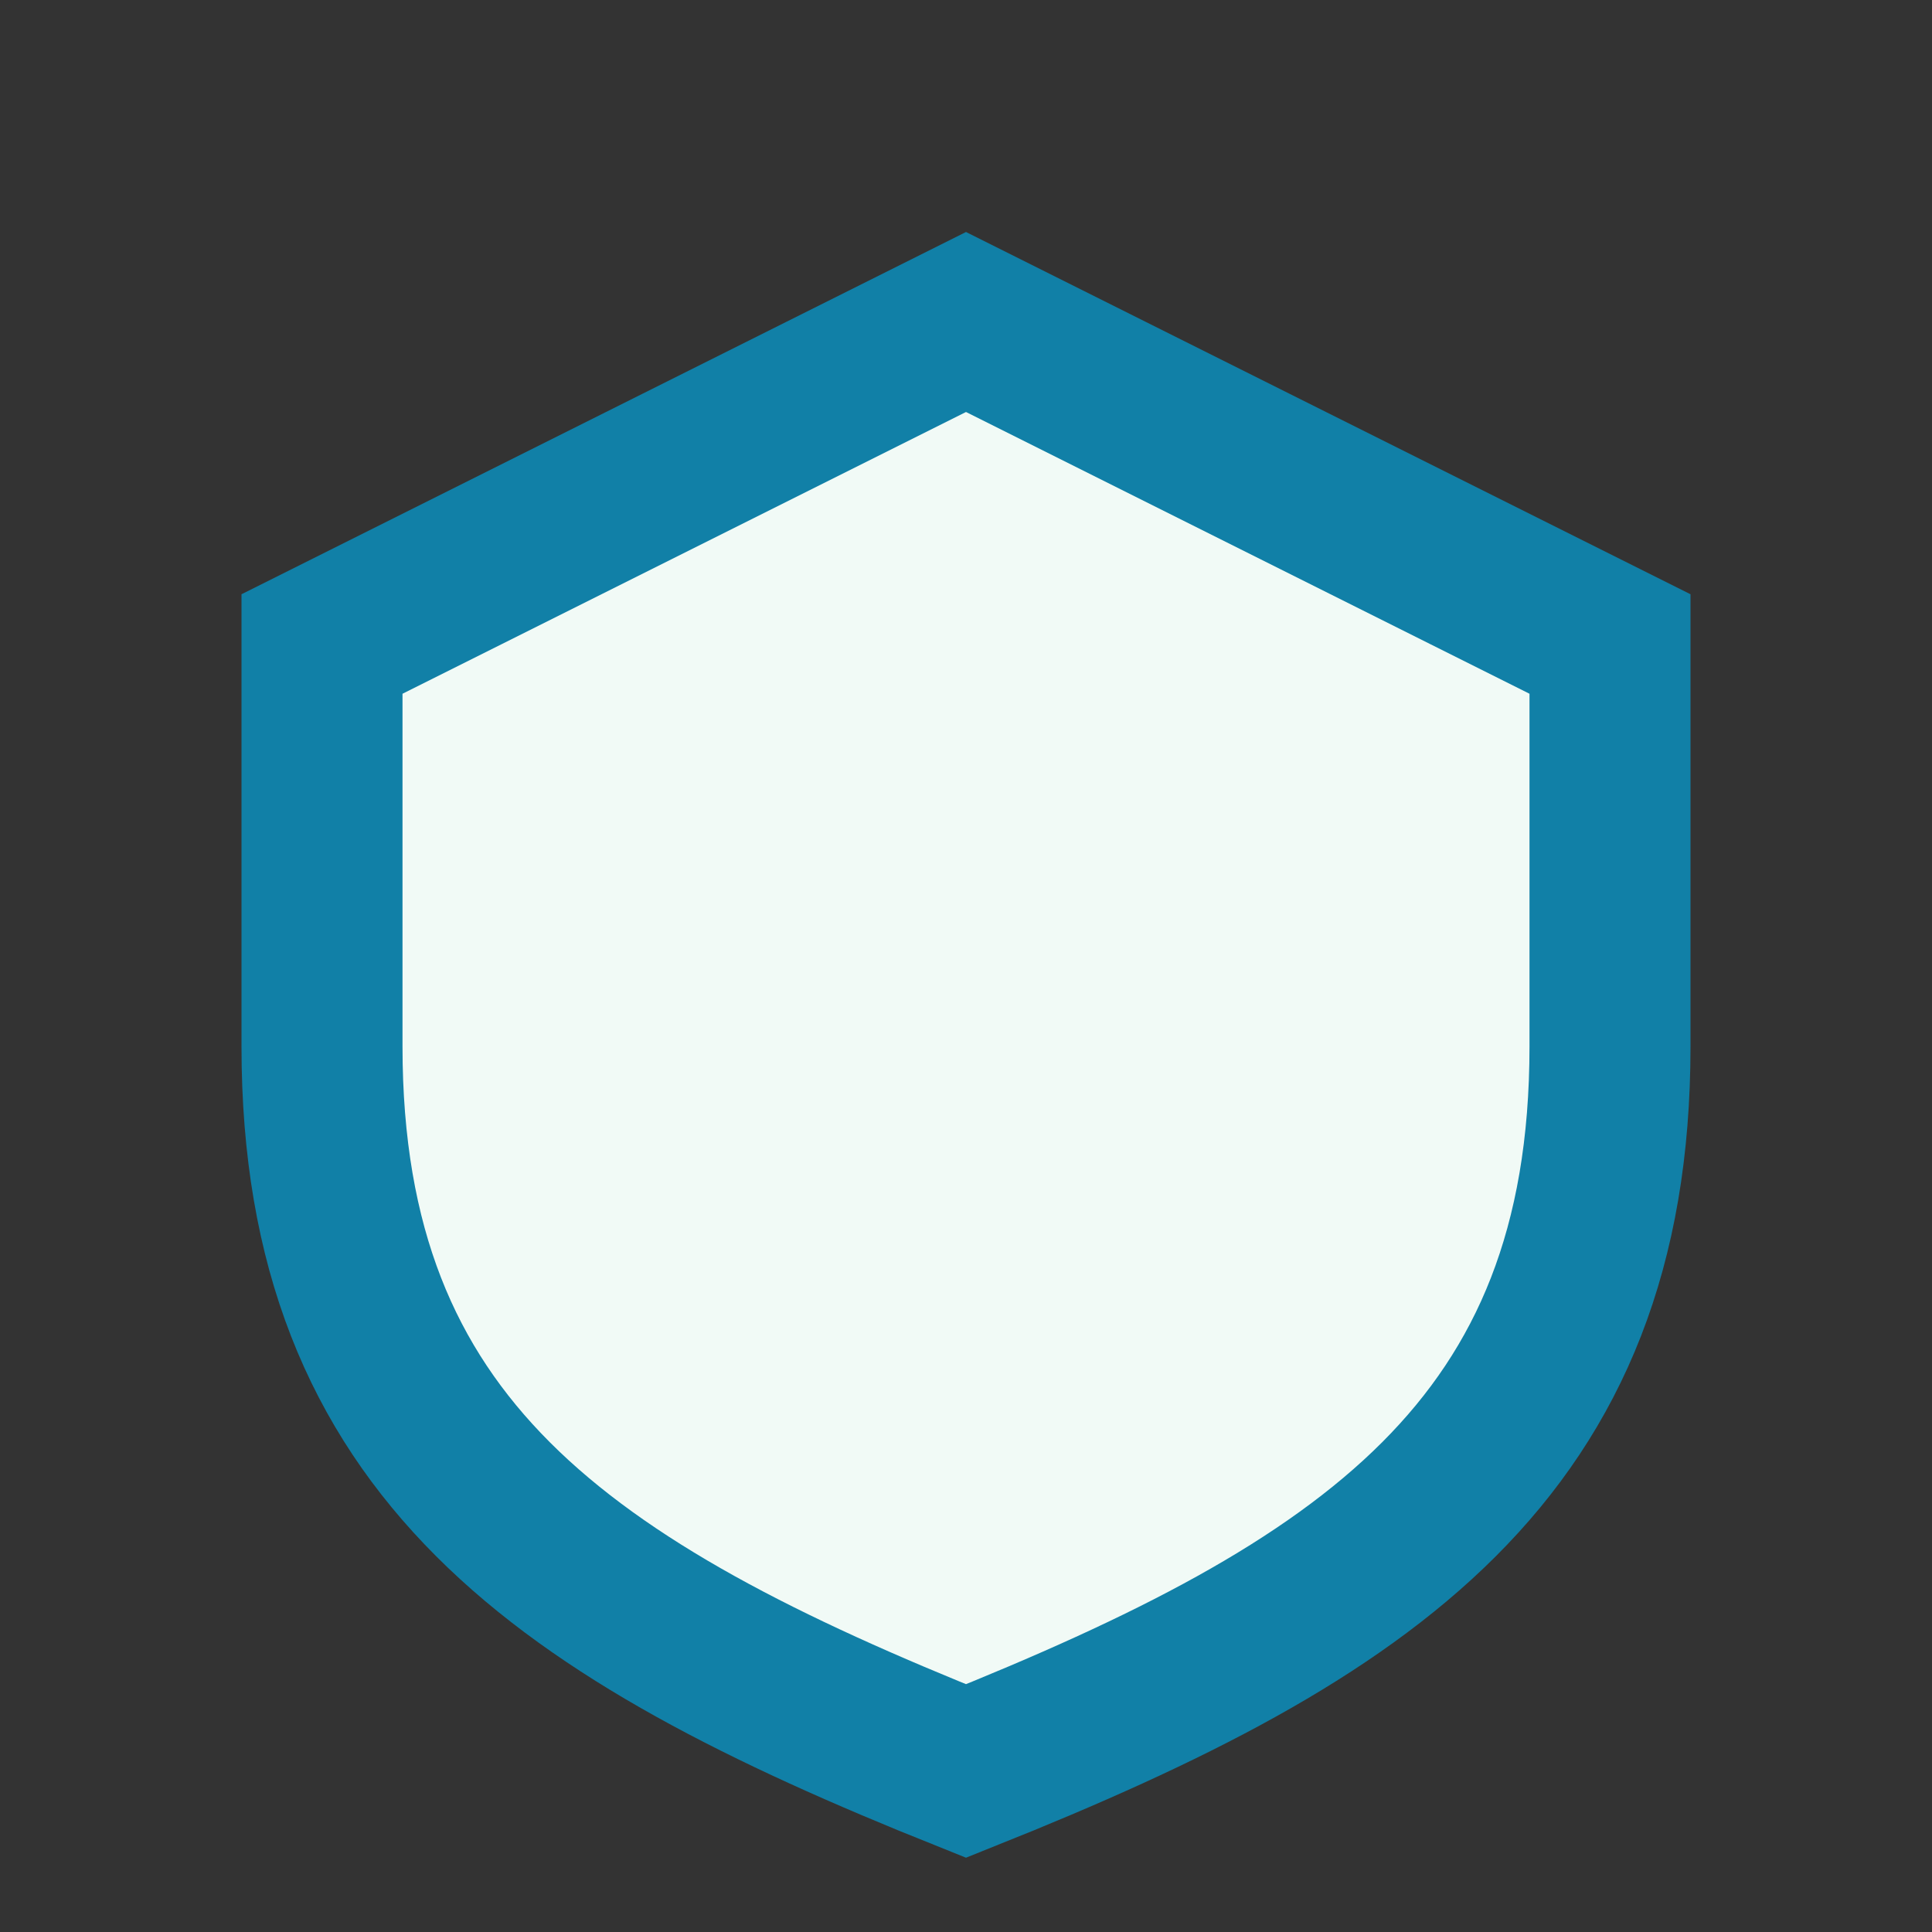 <?xml version="1.0" encoding="UTF-8"?>
<svg xmlns="http://www.w3.org/2000/svg" width="24" height="24" viewBox="0 0 24 24"><rect x="0" y="0" width="24" height="24" fill="#333333" stroke="none"/><path d="M12 4l8 4v5c0 5-3 7-8 9-5-2-8-4-8-9V8z" fill="#F1FAF6" stroke="#1180A7" stroke-width="2"/></svg>
